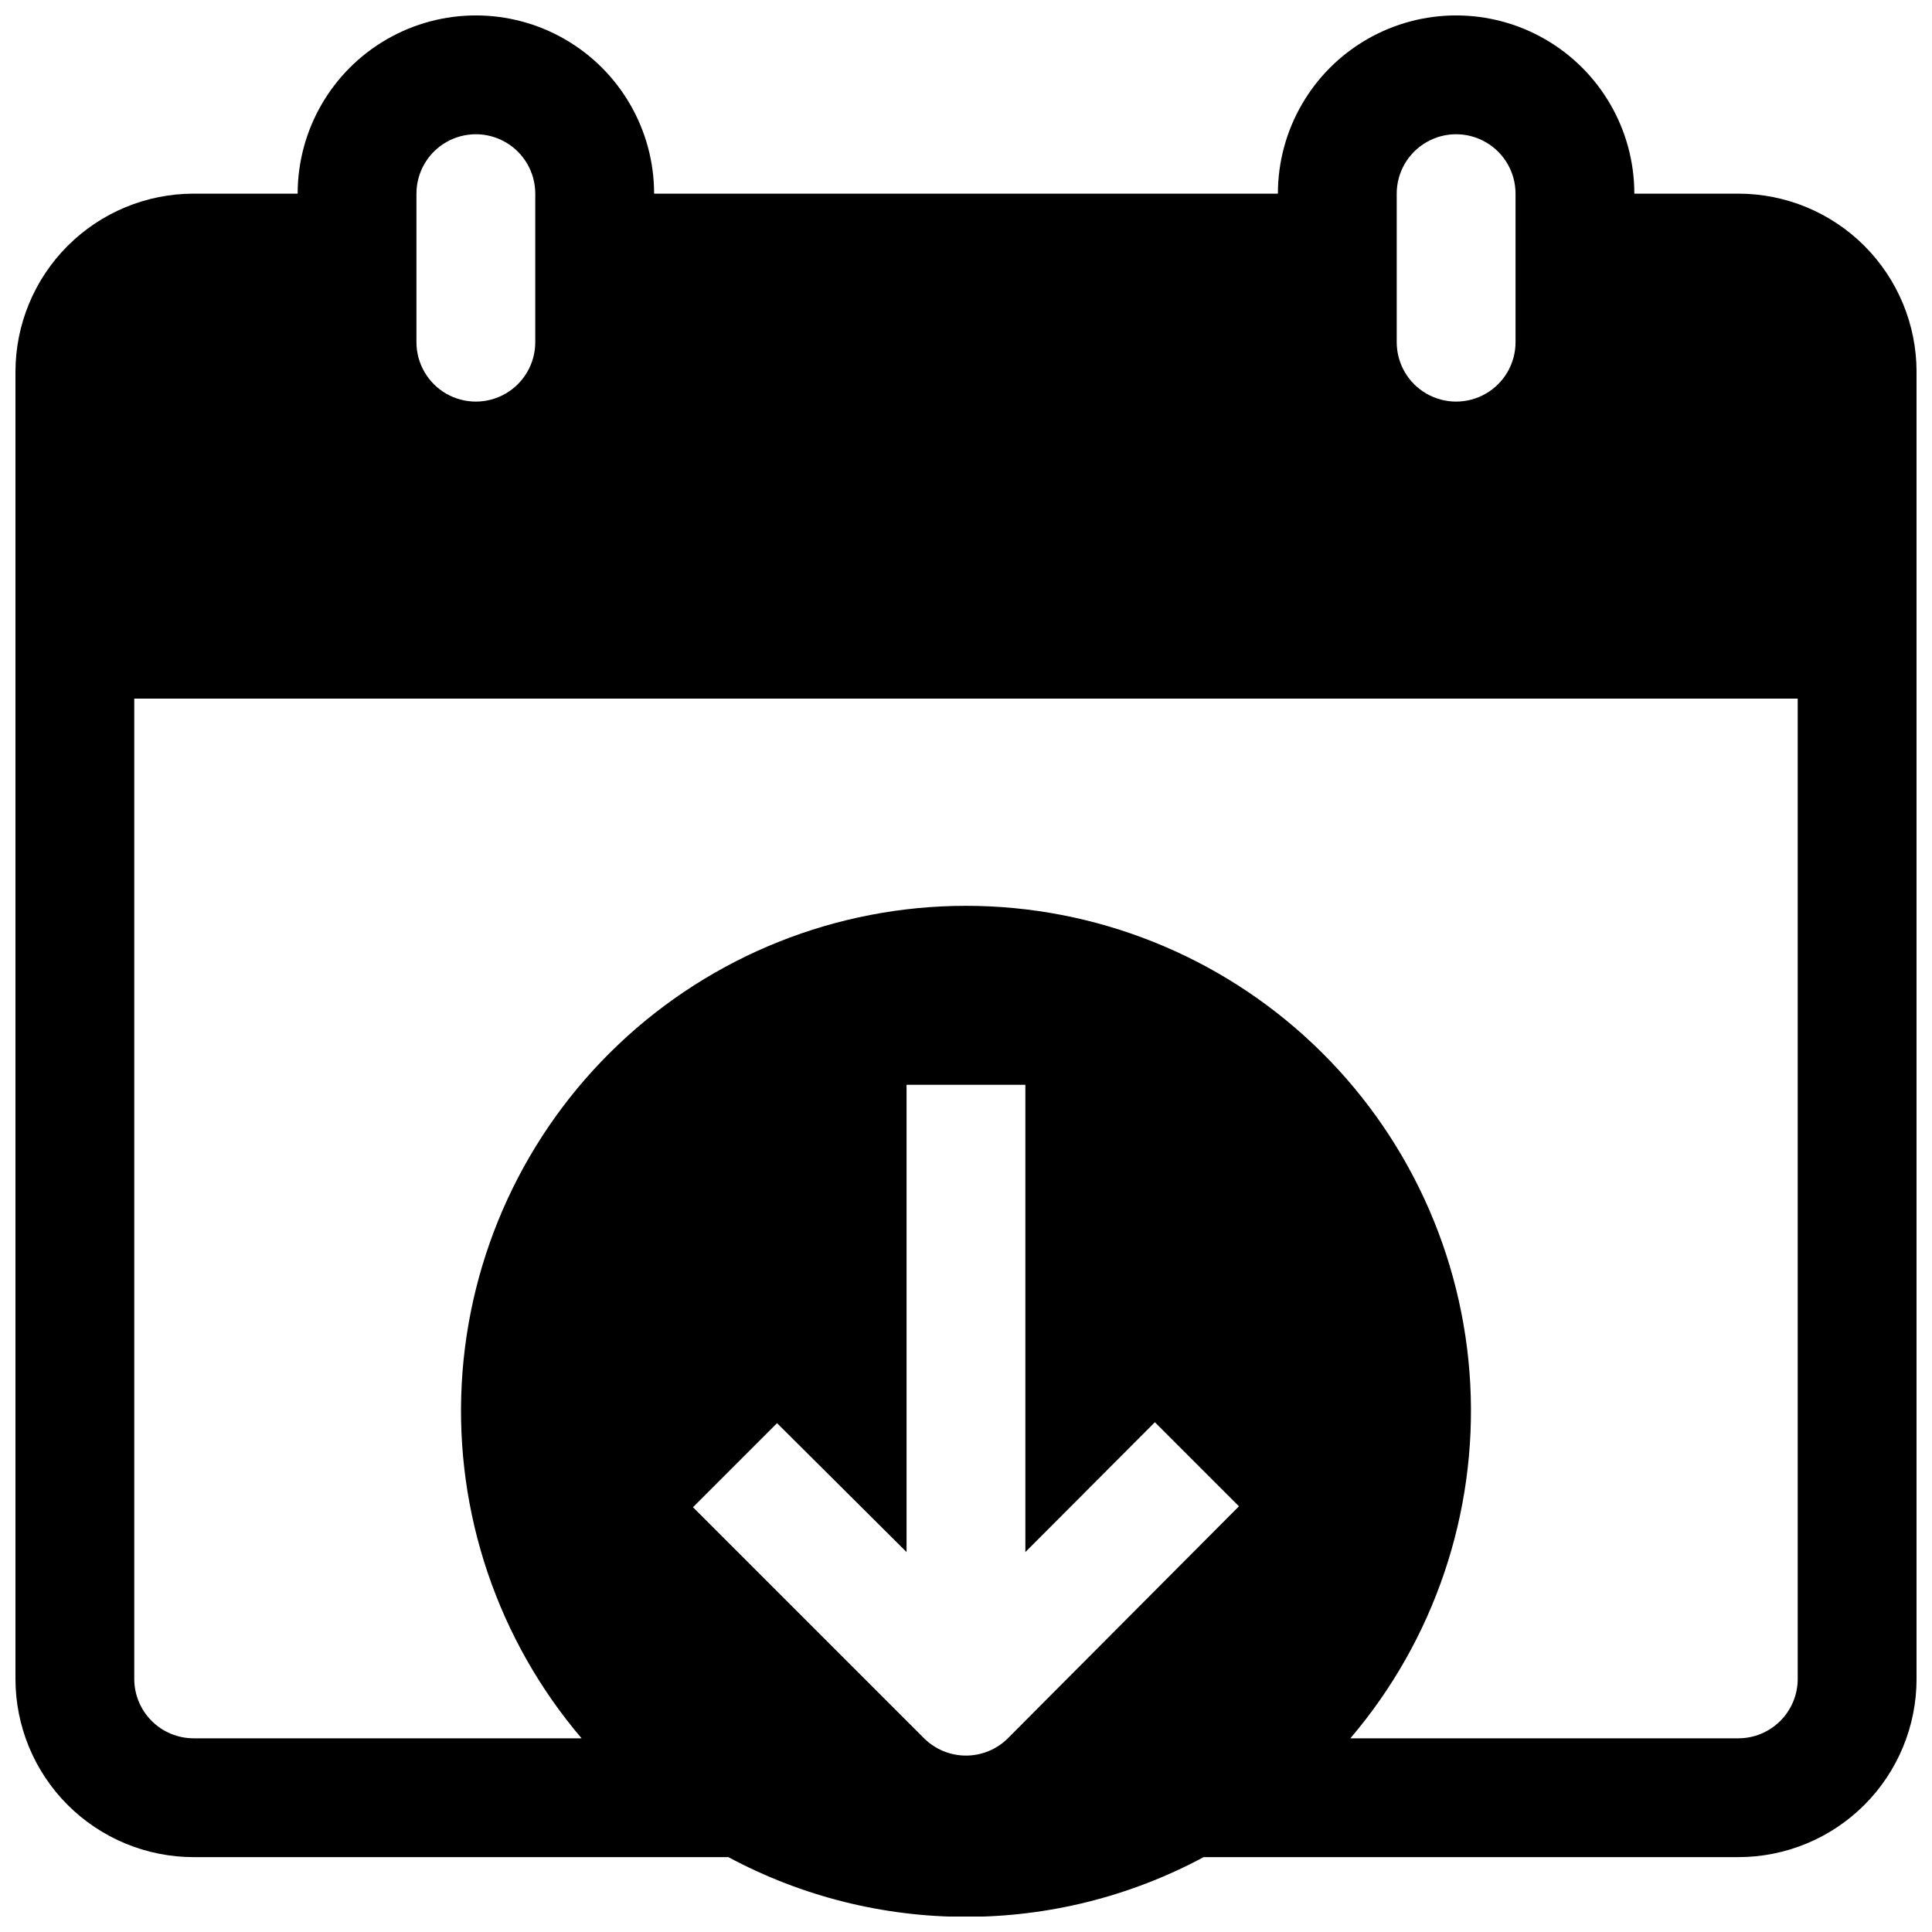 <?xml version="1.0" encoding="UTF-8"?>
<!-- Uploaded to: ICON Repo, www.iconrepo.com, Generator: ICON Repo Mixer Tools -->
<svg width="800px" height="800px" version="1.1" viewBox="144 144 512 512" xmlns="http://www.w3.org/2000/svg">
 <defs>
  <clipPath id="a">
   <path d="m148.09 148.09h503.81v503.81h-503.81z"/>
  </clipPath>
 </defs>
 <g clip-path="url(#a)">
  <path d="m604.67 195.32h-27.555c0-16.871-9-32.465-23.613-40.902-14.613-8.438-32.621-8.438-47.234 0s-23.613 24.031-23.613 40.902h-165.31c0-16.871-9.004-32.465-23.617-40.902-14.613-8.438-32.617-8.438-47.234 0-14.613 8.438-23.613 24.031-23.613 40.902h-27.555c-12.523 0-24.539 4.977-33.398 13.836-8.855 8.859-13.832 20.871-13.832 33.398v346.37c0 12.527 4.977 24.543 13.832 33.398 8.859 8.859 20.875 13.836 33.398 13.836h141.7c39.332 21.105 86.621 21.105 125.95 0h141.7c12.527 0 24.539-4.977 33.398-13.836 8.855-8.855 13.832-20.871 13.832-33.398v-346.37c0-12.527-4.977-24.539-13.832-33.398-8.859-8.859-20.871-13.836-33.398-13.836zm-90.527 0c0-5.625 3-10.82 7.871-13.633s10.871-2.812 15.742 0c4.871 2.812 7.875 8.008 7.875 13.633v39.363c0 5.625-3.004 10.82-7.875 13.633-4.871 2.812-10.871 2.812-15.742 0s-7.871-8.008-7.871-13.633zm-259.78 0c0-5.625 3-10.82 7.871-13.633 4.871-2.812 10.871-2.812 15.742 0 4.871 2.812 7.875 8.008 7.875 13.633v39.363c0 5.625-3.004 10.82-7.875 13.633-4.871 2.812-10.871 2.812-15.742 0-4.871-2.812-7.871-8.008-7.871-13.633zm156.73 409.35c-2.949 2.93-6.941 4.578-11.098 4.578-4.16 0-8.152-1.648-11.102-4.578l-61.246-61.246 22.277-22.277 34.324 34.164v-123.82h31.488v123.82l34.32-34.402 22.277 22.277zm209.32-15.746c0 4.176-1.656 8.18-4.609 11.133-2.953 2.953-6.957 4.613-11.133 4.613h-102.81c22.219-26.078 33.59-59.688 31.77-93.902-1.82-34.211-16.691-66.426-41.555-90-24.859-23.574-57.816-36.715-92.078-36.715s-67.219 13.141-92.082 36.715-39.734 55.789-41.555 90c-1.82 34.215 9.551 67.824 31.77 93.902h-102.81c-4.176 0-8.18-1.66-11.133-4.613-2.949-2.953-4.609-6.957-4.609-11.133v-259.78h440.83z"/>
 </g>
</svg>